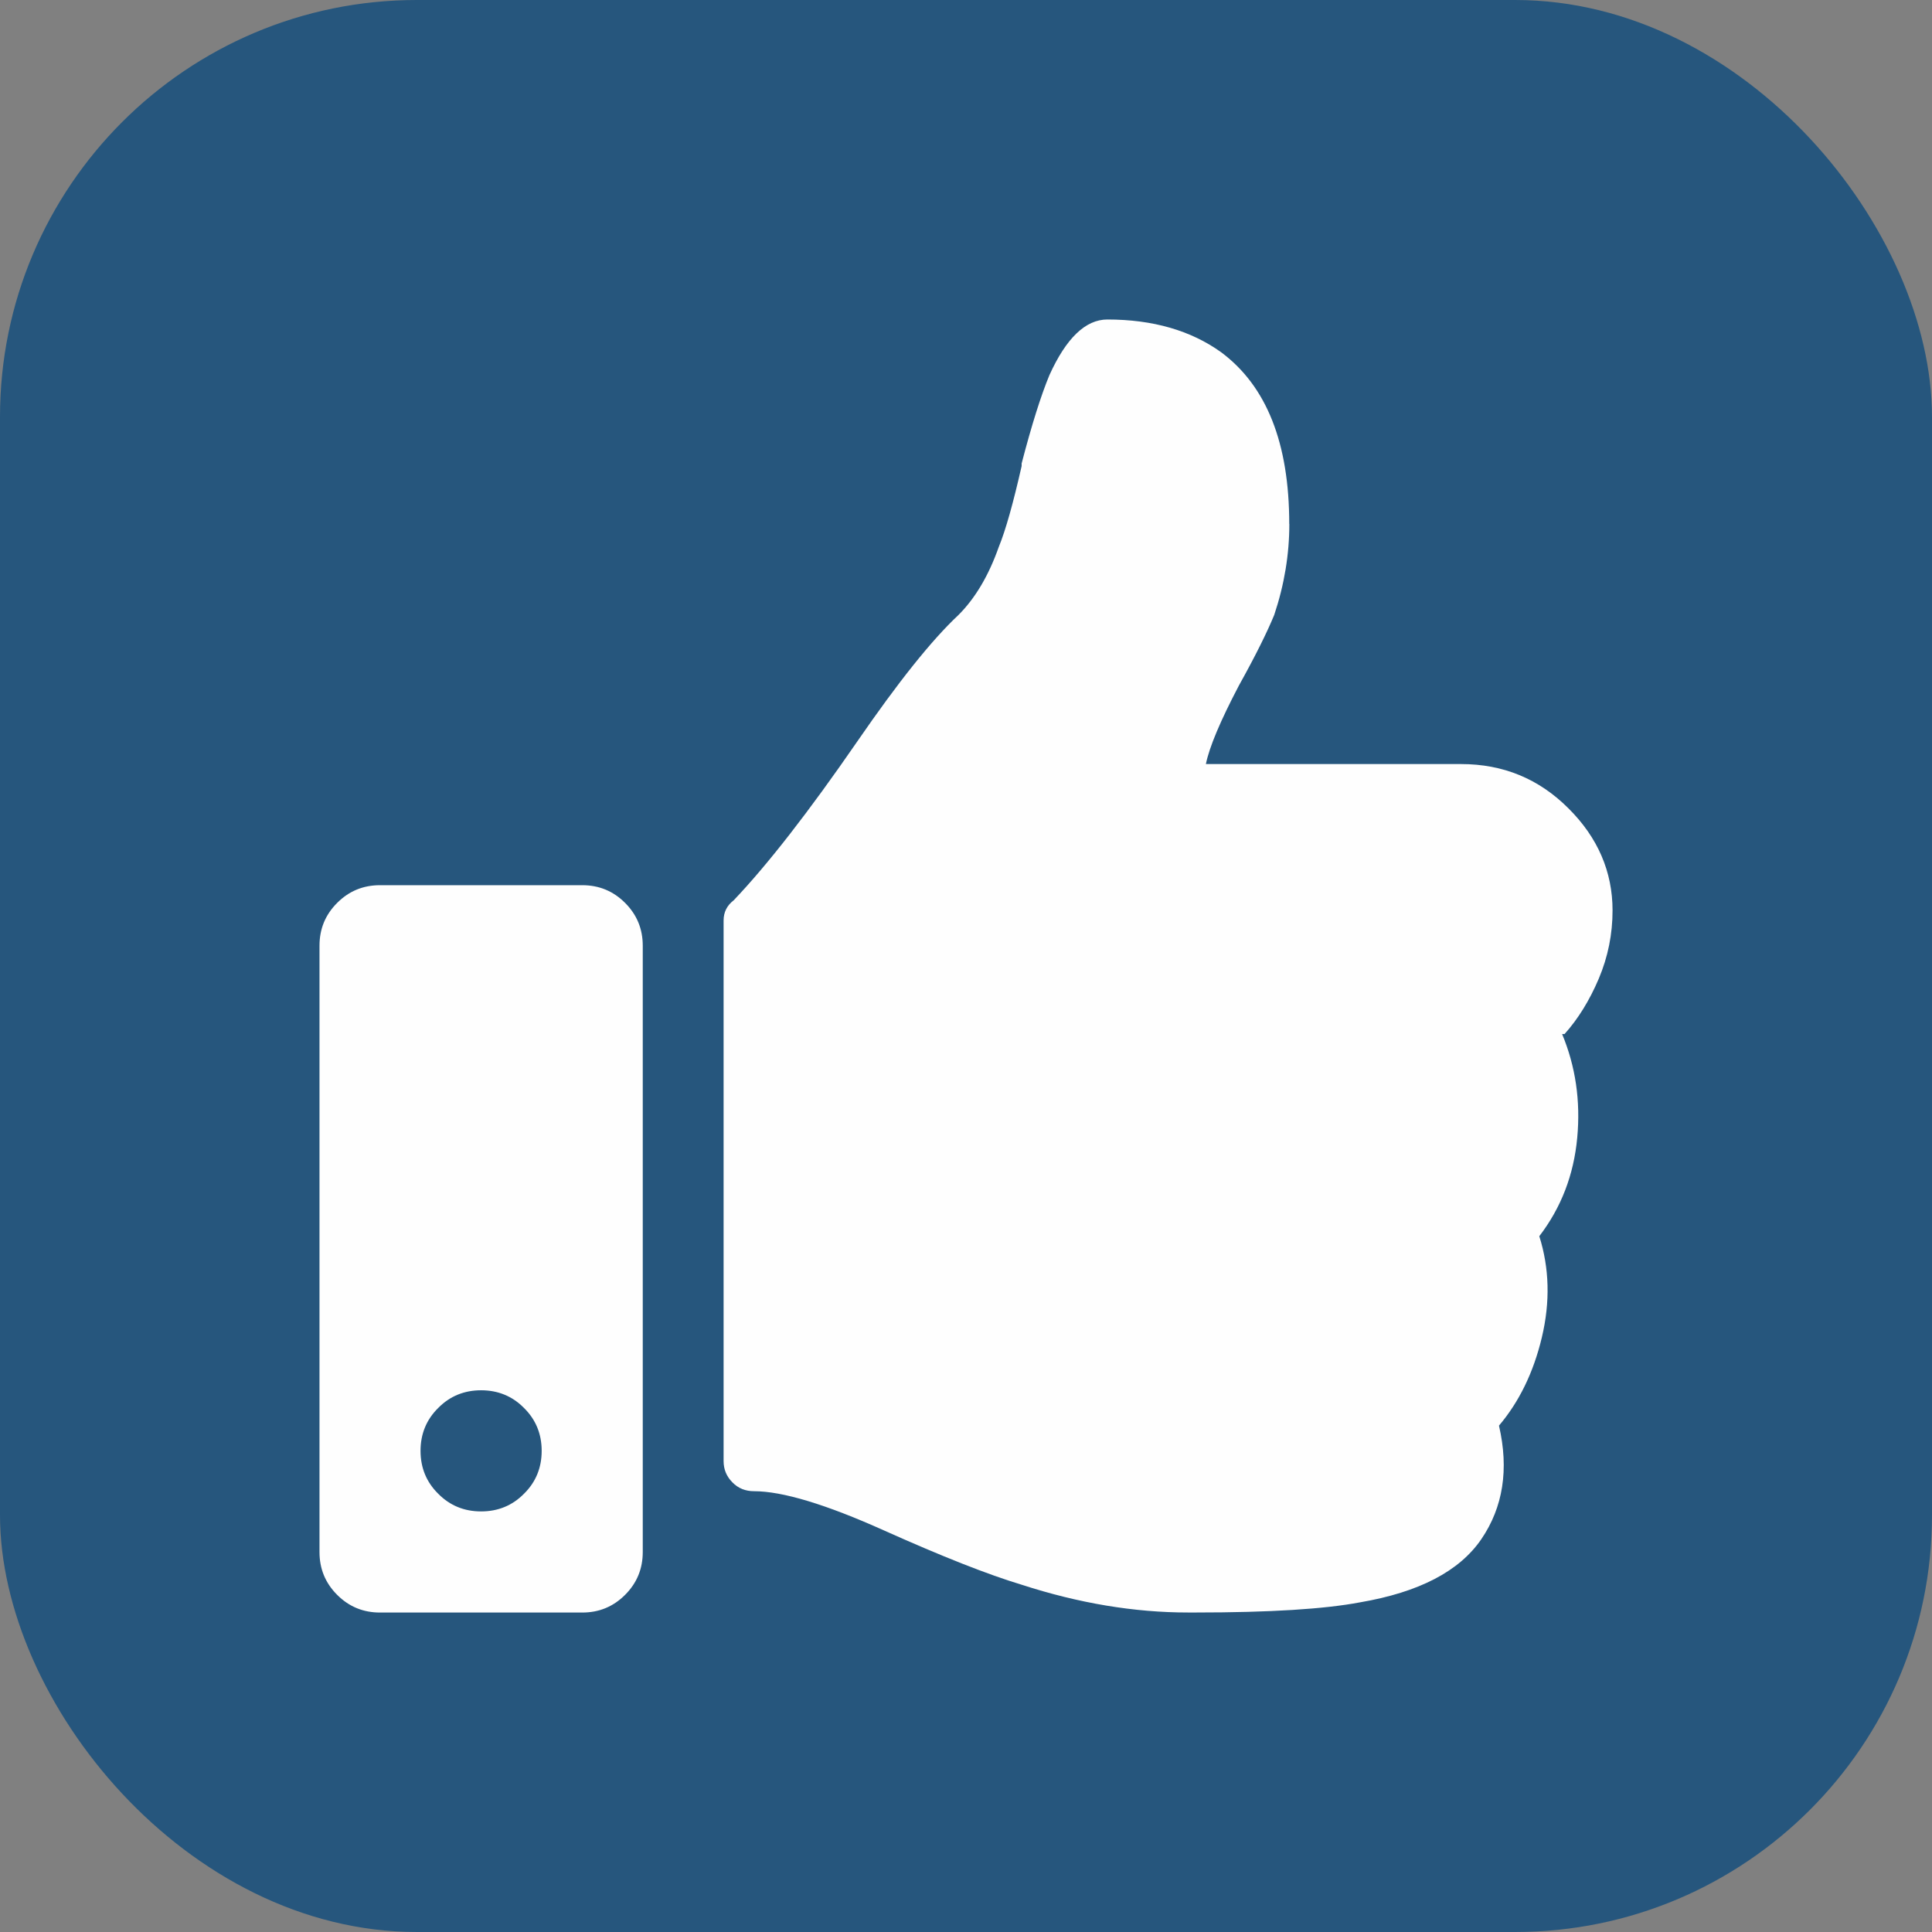 <?xml version="1.0" encoding="UTF-8"?>
<!DOCTYPE svg PUBLIC "-//W3C//DTD SVG 1.1//EN" "http://www.w3.org/Graphics/SVG/1.1/DTD/svg11.dtd">
<!-- Creator: CorelDRAW -->
<svg xmlns="http://www.w3.org/2000/svg" xml:space="preserve" width="200px" height="200px" style="shape-rendering:geometricPrecision; text-rendering:geometricPrecision; image-rendering:optimizeQuality; fill-rule:evenodd; clip-rule:evenodd"
viewBox="0 0 48.739 48.739"
 xmlns:xlink="http://www.w3.org/1999/xlink">
 <rect x="0" y="0" width="48.739" height="48.739" fill="#808080" stroke="none"/>
 <defs>
  <style type="text/css">
   <![CDATA[
    .fil0 {fill:#26567D}
    .fil1 {fill:#FEFEFE;fill-rule:nonzero}
   ]]>
  </style>
 </defs>
 <g id="Ebene_x0020_1">
  <rect class="fil0" width="48.739" height="48.739" rx="10.516" ry="10.516"/>
  <path class="fil1" d="M14.687 22.331c0.424,0 0.783,0.147 1.082,0.446 0.299,0.299 0.446,0.658 0.446,1.082l0 15.293c0,0.424 -0.147,0.783 -0.446,1.082 -0.299,0.299 -0.658,0.446 -1.082,0.446l-5.099 0c-0.424,0 -0.783,-0.147 -1.082,-0.446 -0.299,-0.299 -0.446,-0.658 -0.446,-1.082l0 -15.293c0,-0.424 0.147,-0.783 0.446,-1.082 0.299,-0.299 0.658,-0.446 1.082,-0.446l5.099 0zm-2.55 15.798c0.424,0 0.788,-0.147 1.082,-0.446 0.299,-0.294 0.446,-0.658 0.446,-1.082 0,-0.424 -0.147,-0.788 -0.446,-1.082 -0.294,-0.299 -0.658,-0.446 -1.082,-0.446 -0.424,0 -0.788,0.147 -1.082,0.446 -0.299,0.294 -0.446,0.658 -0.446,1.082 0,0.424 0.147,0.788 0.446,1.082 0.294,0.299 0.658,0.446 1.082,0.446zm20.387 -24.91c0,-2.039 -0.571,-3.479 -1.718,-4.333 -0.766,-0.549 -1.723,-0.826 -2.87,-0.826 -0.549,0 -1.038,0.467 -1.462,1.403 -0.212,0.511 -0.446,1.25 -0.701,2.229l0 0.065c-0.212,0.935 -0.402,1.615 -0.576,2.039 -0.255,0.723 -0.593,1.294 -1.017,1.718 -0.68,0.636 -1.528,1.702 -2.55,3.186 -1.229,1.783 -2.272,3.121 -3.121,4.012 -0.169,0.13 -0.255,0.299 -0.255,0.511l0 13.635c0,0.212 0.076,0.391 0.223,0.538 0.147,0.152 0.332,0.223 0.544,0.223 0.718,0 1.816,0.332 3.278,0.989 1.468,0.658 2.626,1.115 3.474,1.37 1.441,0.468 2.843,0.701 4.202,0.701l0.19 0c1.87,0 3.251,-0.087 4.143,-0.256 1.49,-0.255 2.506,-0.783 3.061,-1.593 0.549,-0.805 0.701,-1.761 0.446,-2.865 0.506,-0.598 0.87,-1.337 1.082,-2.229 0.212,-0.892 0.19,-1.745 -0.065,-2.55 0.554,-0.723 0.87,-1.549 0.957,-2.484 0.087,-0.935 -0.044,-1.805 -0.381,-2.615l0.06 0c0.342,-0.381 0.631,-0.848 0.864,-1.397 0.234,-0.554 0.348,-1.125 0.348,-1.723 0,-0.973 -0.37,-1.838 -1.115,-2.577 -0.745,-0.745 -1.647,-1.115 -2.707,-1.115l-6.437 0c0.087,-0.429 0.364,-1.087 0.832,-1.979 0.424,-0.761 0.718,-1.359 0.892,-1.783 0.256,-0.767 0.381,-1.528 0.381,-2.294z"/>
 </g>
</svg>
